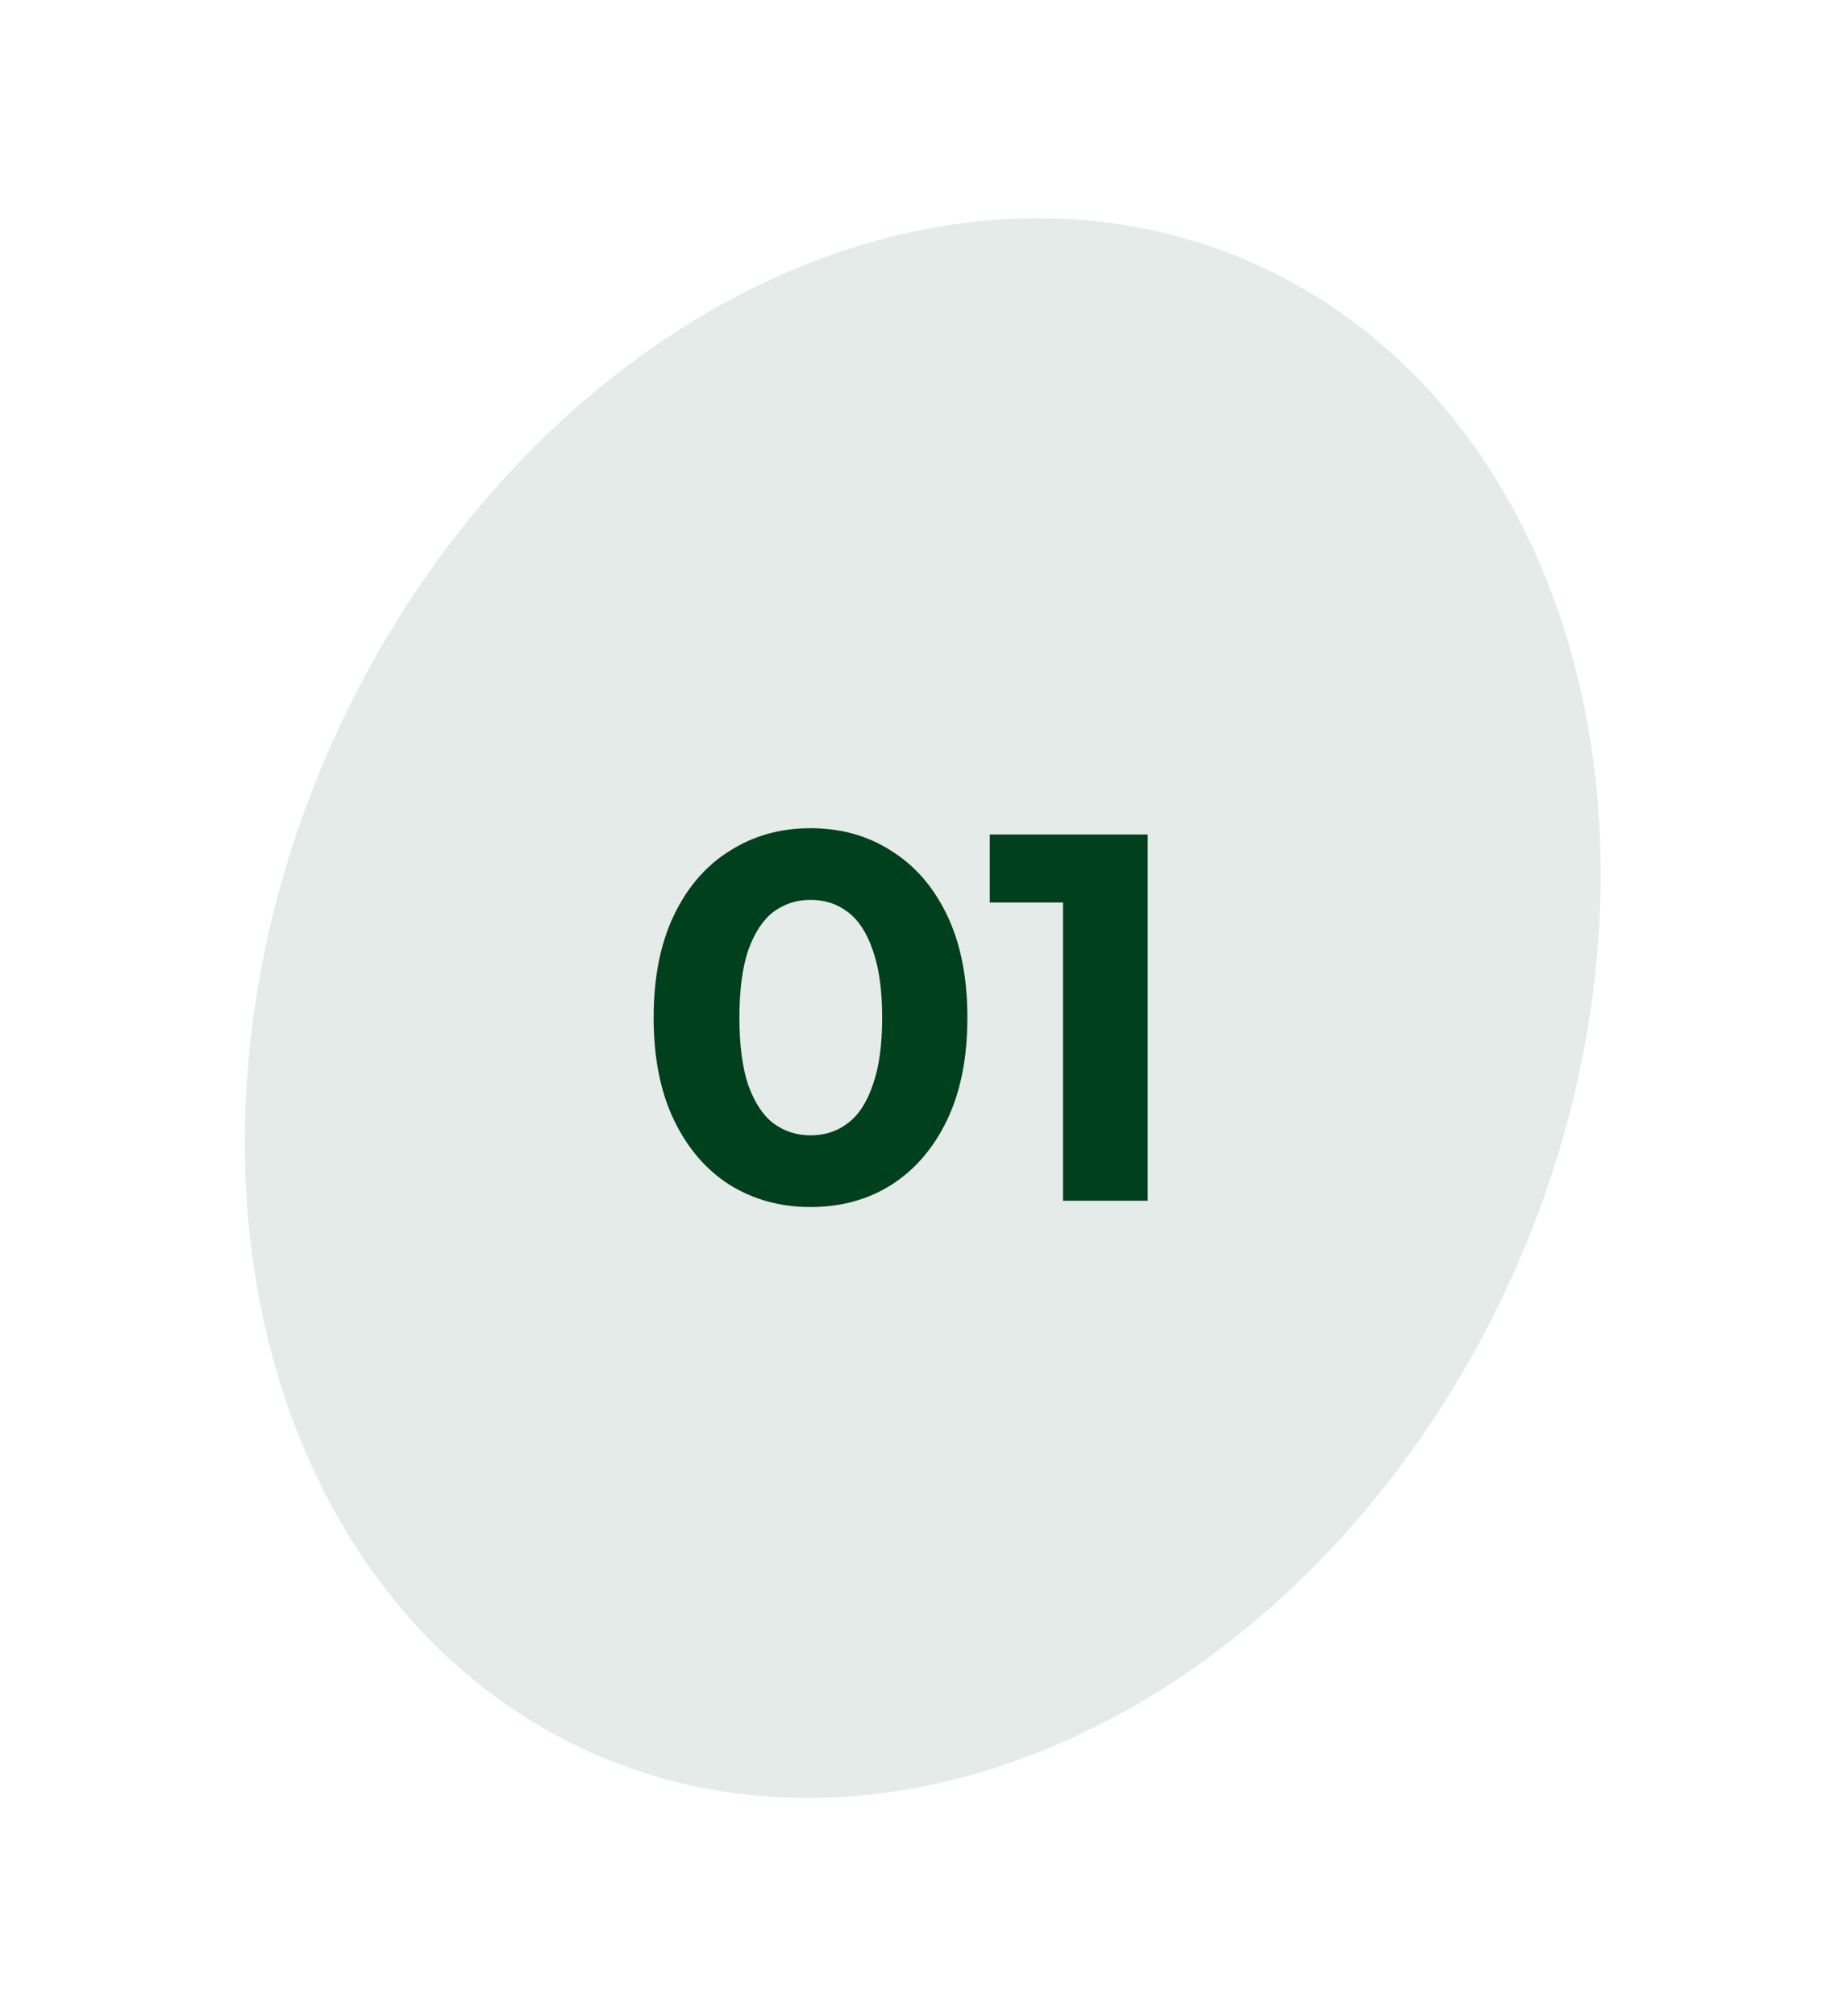 <?xml version="1.0" encoding="UTF-8"?> <svg xmlns="http://www.w3.org/2000/svg" width="55" height="60" viewBox="0 0 55 60" fill="none"><ellipse cx="27.478" cy="30" rx="19.28" ry="24.255" transform="rotate(24 27.478 30)" fill="#E5EBE8"></ellipse><path d="M24.135 35.92C23.243 35.92 22.443 35.702 21.737 35.266C21.031 34.819 20.476 34.176 20.071 33.335C19.666 32.494 19.464 31.477 19.464 30.283C19.464 29.089 19.666 28.072 20.071 27.231C20.476 26.39 21.031 25.752 21.737 25.316C22.443 24.869 23.243 24.646 24.135 24.646C25.038 24.646 25.838 24.869 26.533 25.316C27.239 25.752 27.795 26.39 28.2 27.231C28.605 28.072 28.807 29.089 28.807 30.283C28.807 31.477 28.605 32.494 28.2 33.335C27.795 34.176 27.239 34.819 26.533 35.266C25.838 35.702 25.038 35.92 24.135 35.92ZM24.135 33.786C24.561 33.786 24.93 33.667 25.241 33.428C25.563 33.19 25.812 32.811 25.988 32.292C26.175 31.773 26.269 31.103 26.269 30.283C26.269 29.463 26.175 28.793 25.988 28.274C25.812 27.755 25.563 27.376 25.241 27.137C24.93 26.899 24.561 26.779 24.135 26.779C23.72 26.779 23.352 26.899 23.03 27.137C22.718 27.376 22.469 27.755 22.282 28.274C22.106 28.793 22.018 29.463 22.018 30.283C22.018 31.103 22.106 31.773 22.282 32.292C22.469 32.811 22.718 33.19 23.03 33.428C23.352 33.667 23.72 33.786 24.135 33.786Z" fill="#00401C"></path><path d="M31.654 35.733V25.767L32.743 26.857H29.473V24.833H34.176V35.733H31.654Z" fill="#00401C"></path></svg> 